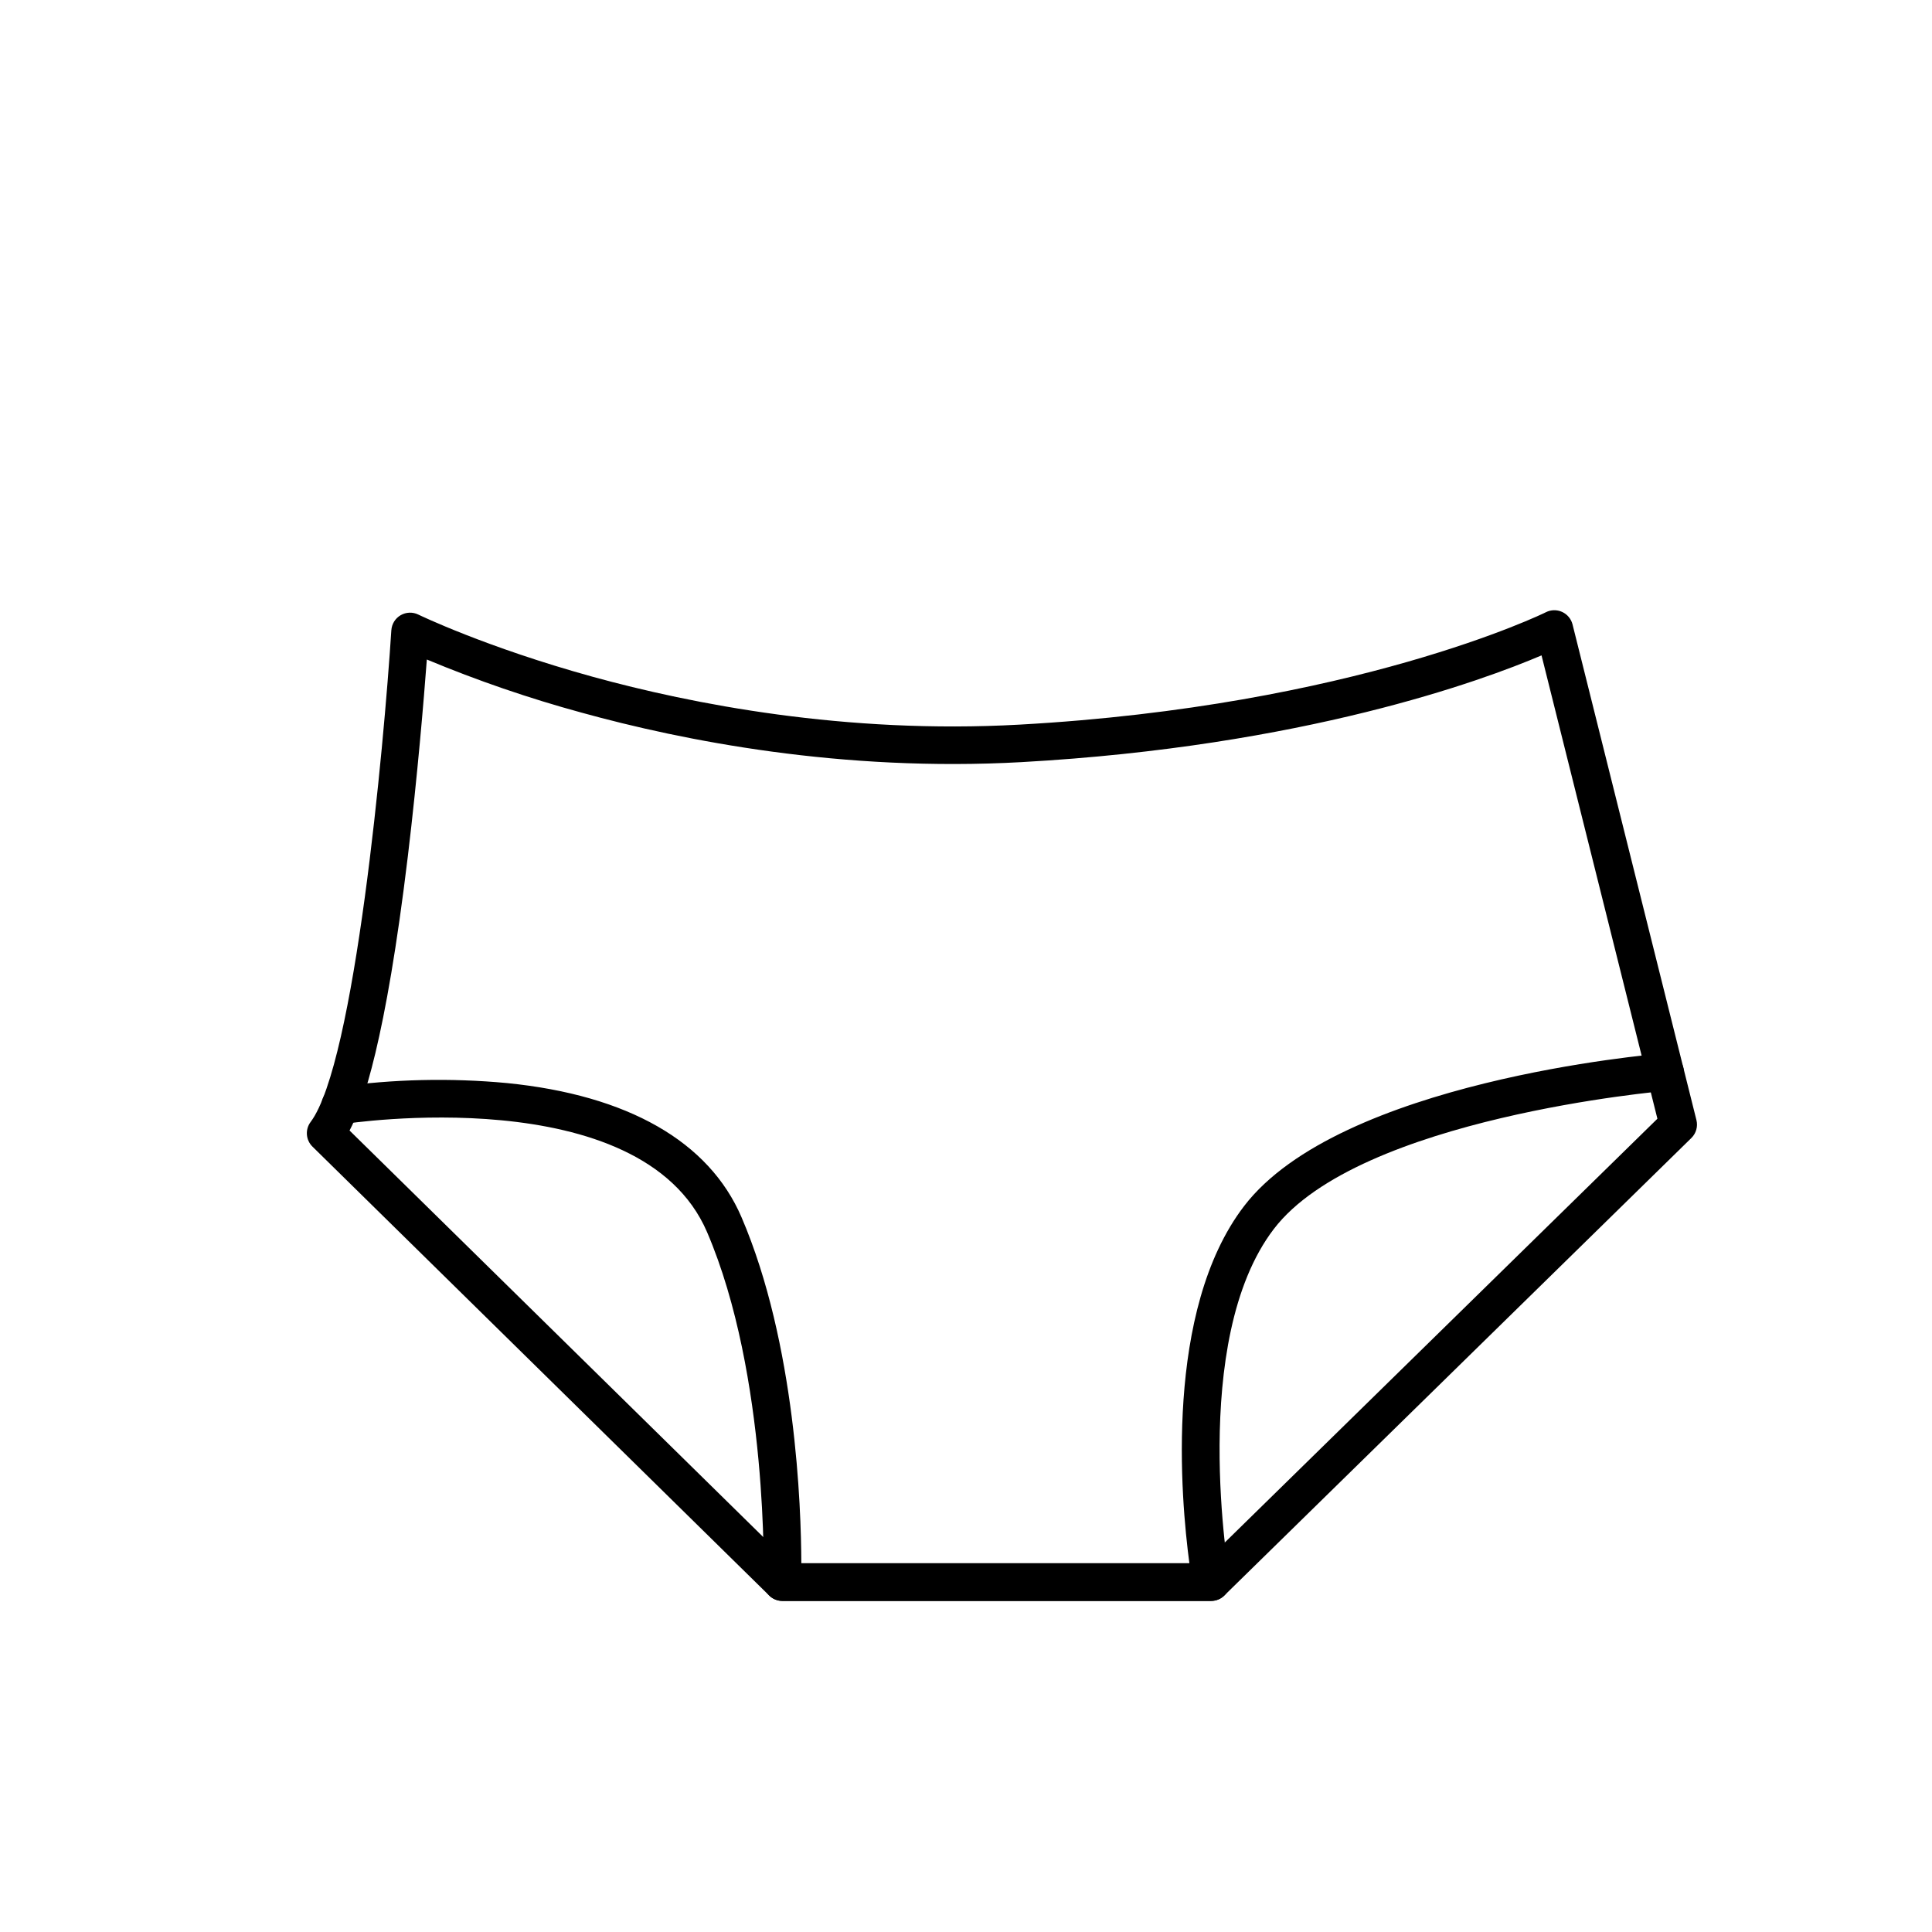 <?xml version="1.0" encoding="UTF-8"?>
<!-- Uploaded to: ICON Repo, www.iconrepo.com, Generator: ICON Repo Mixer Tools -->
<svg fill="#000000" width="800px" height="800px" version="1.1" viewBox="144 144 512 512" xmlns="http://www.w3.org/2000/svg">
 <g>
  <path d="m464.98 568.26h-113.65c-1.301 0-2.555-0.512-3.484-1.426l-121.03-118.96c-1.789-1.75-2-4.555-0.492-6.551 11.699-15.602 19.406-99.383 21.387-130.33h0.004c0.113-1.652 1.043-3.137 2.477-3.965 1.434-0.824 3.184-0.887 4.672-0.156 0.176 0.082 17.816 8.641 46.184 16.473 26.141 7.199 66.977 15.254 113.14 12.688 88.645-4.922 139-29.52 139.5-29.789v-0.004c1.348-0.672 2.926-0.699 4.293-0.074 1.371 0.629 2.383 1.84 2.754 3.297l32.836 131.36v0.004c0.43 1.711-0.082 3.523-1.344 4.758l-123.76 121.23v-0.004c-0.926 0.918-2.176 1.438-3.481 1.441zm-111.62-9.965h109.59l120.28-117.82-30.707-122.79c-15.586 6.641-62.977 24.109-137.79 28.285-47.637 2.652-89.695-5.668-116.61-13.113-13.957-3.805-27.656-8.508-41.008-14.078-0.777 10.363-2.461 30.699-5.023 52.074-5.902 48.98-11.902 66.016-15.457 72.746z"/>
  <path d="m464.98 568.26h-113.65c-1.344-0.004-2.629-0.551-3.562-1.52-0.934-0.969-1.434-2.273-1.391-3.617 0-0.543 1.34-54.543-15-92.605-17.48-40.707-95.641-28.758-96.434-28.633-2.719 0.434-5.269-1.418-5.703-4.137s1.422-5.269 4.137-5.703c14.898-2.078 29.984-2.422 44.961-1.023 32.059 3.203 53.555 15.5 62.168 35.551 14.371 33.457 15.809 76.91 15.852 91.695h102.84c-2.281-17.086-6.691-66.938 14.477-94.617 25.289-33.074 107.69-40.207 111.19-40.492 2.734-0.223 5.137 1.812 5.363 4.547 0.227 2.738-1.809 5.137-4.547 5.363-0.812 0.07-81.484 7.047-104.1 36.621-22.617 29.574-11.82 92.078-11.715 92.707 0.262 1.449-0.129 2.941-1.074 4.074-0.941 1.133-2.34 1.789-3.812 1.789z"/>
 </g>
</svg>